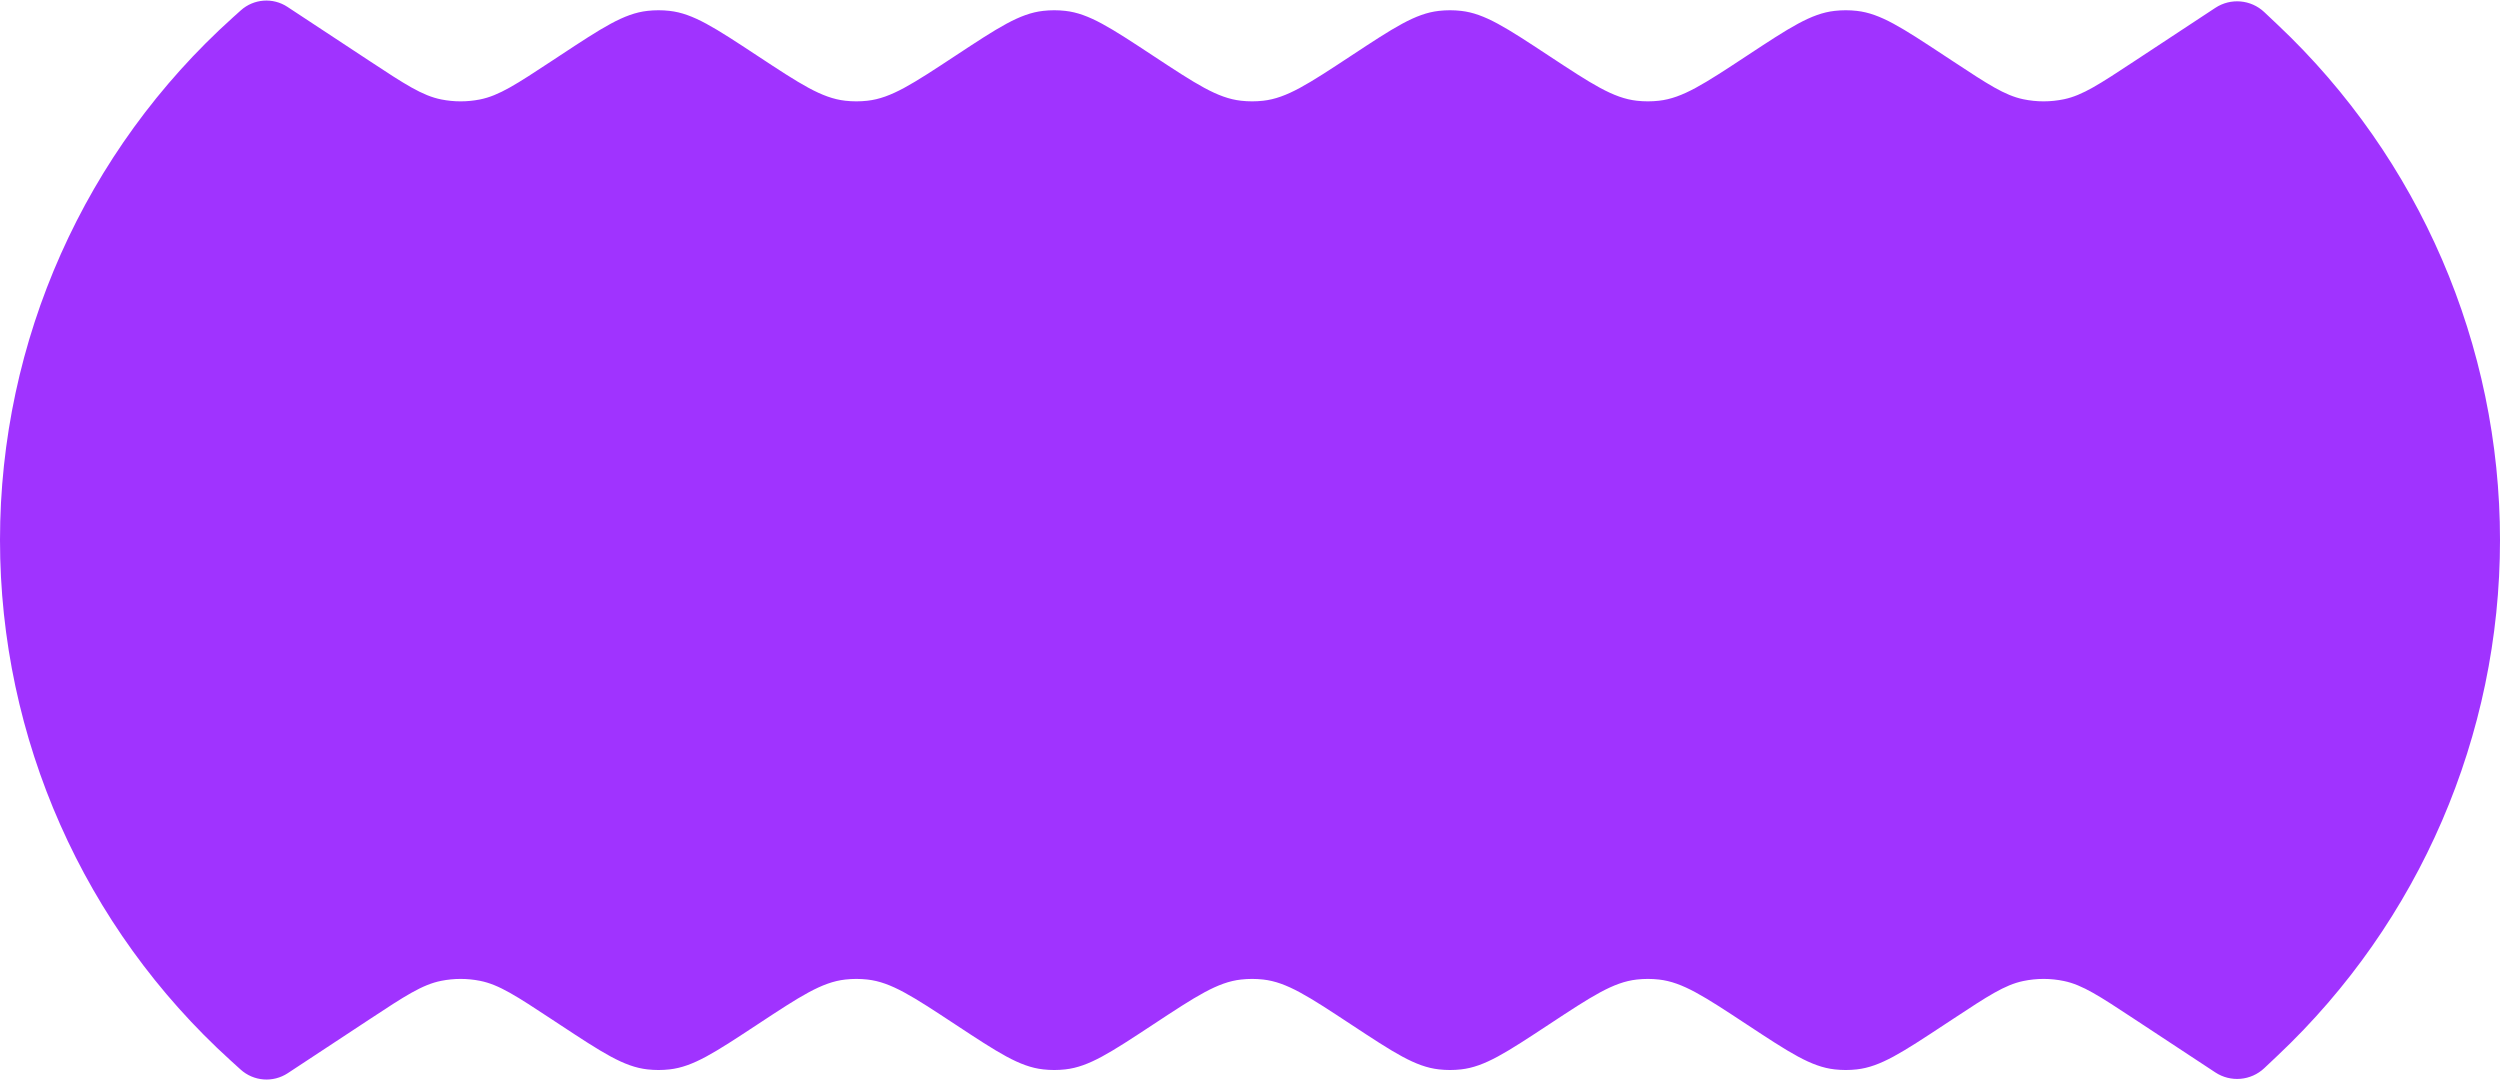 <?xml version="1.0" encoding="UTF-8"?> <svg xmlns="http://www.w3.org/2000/svg" width="1333" height="576" viewBox="0 0 1333 576" fill="none"> <path d="M298.365 29.755C321.181 14.723 332.589 7.208 345.238 5.796C349.146 5.359 353.09 5.359 356.997 5.796C369.647 7.208 381.055 14.723 403.871 29.755V29.755C426.686 44.786 438.094 52.302 450.744 53.714C454.651 54.15 458.595 54.15 462.503 53.714C475.153 52.302 486.561 44.786 509.376 29.755V29.755C532.192 14.723 543.6 7.208 556.249 5.796C560.157 5.359 564.101 5.359 568.008 5.796C580.658 7.208 592.066 14.723 614.882 29.755V29.755C637.697 44.786 649.105 52.302 661.755 53.714C665.663 54.15 669.606 54.15 673.514 53.714C686.164 52.302 697.572 44.786 720.387 29.755V29.755C743.203 14.723 754.611 7.208 767.261 5.796C771.168 5.359 775.112 5.359 779.02 5.796C791.669 7.208 803.077 14.723 825.893 29.755V29.755C848.708 44.786 860.116 52.302 872.766 53.714C876.674 54.15 880.617 54.15 884.525 53.714C897.175 52.302 908.583 44.786 931.398 29.755V29.755C954.214 14.723 965.622 7.208 978.272 5.796C982.179 5.359 986.123 5.359 990.031 5.796C1002.68 7.208 1014.09 14.723 1036.9 29.755L1041.72 32.928C1059.84 44.865 1068.9 50.834 1078.74 52.906C1085.94 54.42 1093.37 54.42 1100.57 52.906C1110.41 50.834 1119.47 44.865 1137.59 32.928L1181.22 4.184C1189.39 -1.198 1200.19 -0.259 1207.31 6.454L1214.42 13.168C1290.1 84.546 1333 183.971 1333 288V288C1333 392.029 1290.1 491.454 1214.42 562.832L1207.31 569.546C1200.19 576.259 1189.39 577.198 1181.22 571.816L1137.59 543.072C1119.47 531.135 1110.41 525.166 1100.57 523.095C1093.37 521.58 1085.94 521.58 1078.74 523.095C1068.9 525.166 1059.84 531.135 1041.72 543.072L1036.9 546.245C1014.09 561.277 1002.68 568.792 990.03 570.204C986.123 570.641 982.179 570.641 978.272 570.204C965.622 568.792 954.214 561.277 931.398 546.245V546.245C908.583 531.214 897.175 523.698 884.525 522.286C880.617 521.85 876.674 521.85 872.766 522.286C860.116 523.698 848.708 531.214 825.893 546.245V546.245C803.077 561.277 791.669 568.792 779.019 570.204C775.112 570.641 771.168 570.641 767.261 570.204C754.611 568.792 743.203 561.277 720.387 546.245V546.245C697.572 531.214 686.164 523.698 673.514 522.286C669.606 521.85 665.663 521.85 661.755 522.286C649.105 523.698 637.697 531.214 614.882 546.245V546.245C592.066 561.277 580.658 568.792 568.008 570.204C564.101 570.641 560.157 570.641 556.249 570.204C543.6 568.792 532.192 561.277 509.376 546.245V546.245C486.561 531.214 475.153 523.698 462.503 522.286C458.595 521.85 454.651 521.85 450.744 522.286C438.094 523.698 426.686 531.214 403.871 546.245V546.245C381.055 561.277 369.647 568.792 356.997 570.204C353.09 570.641 349.146 570.641 345.238 570.204C332.589 568.792 321.181 561.277 298.365 546.245L294.075 543.419C275.444 531.144 266.129 525.007 255.979 522.983C249.135 521.618 242.089 521.618 235.245 522.983C225.096 525.007 215.781 531.144 197.15 543.419L153.442 572.215C145.593 577.385 135.24 576.586 128.278 570.272L122.955 565.444C44.656 494.428 0 393.64 0 287.933V287.933C0 181.644 45.147 80.357 124.195 9.302L128.393 5.529C135.294 -0.674 145.511 -1.44 153.26 3.665L197.029 32.502C215.777 44.853 225.151 51.029 235.371 53.042C242.133 54.374 249.091 54.374 255.854 53.042C266.073 51.029 275.447 44.853 294.196 32.502L298.365 29.755Z" fill="#A033FF"></path> </svg> 